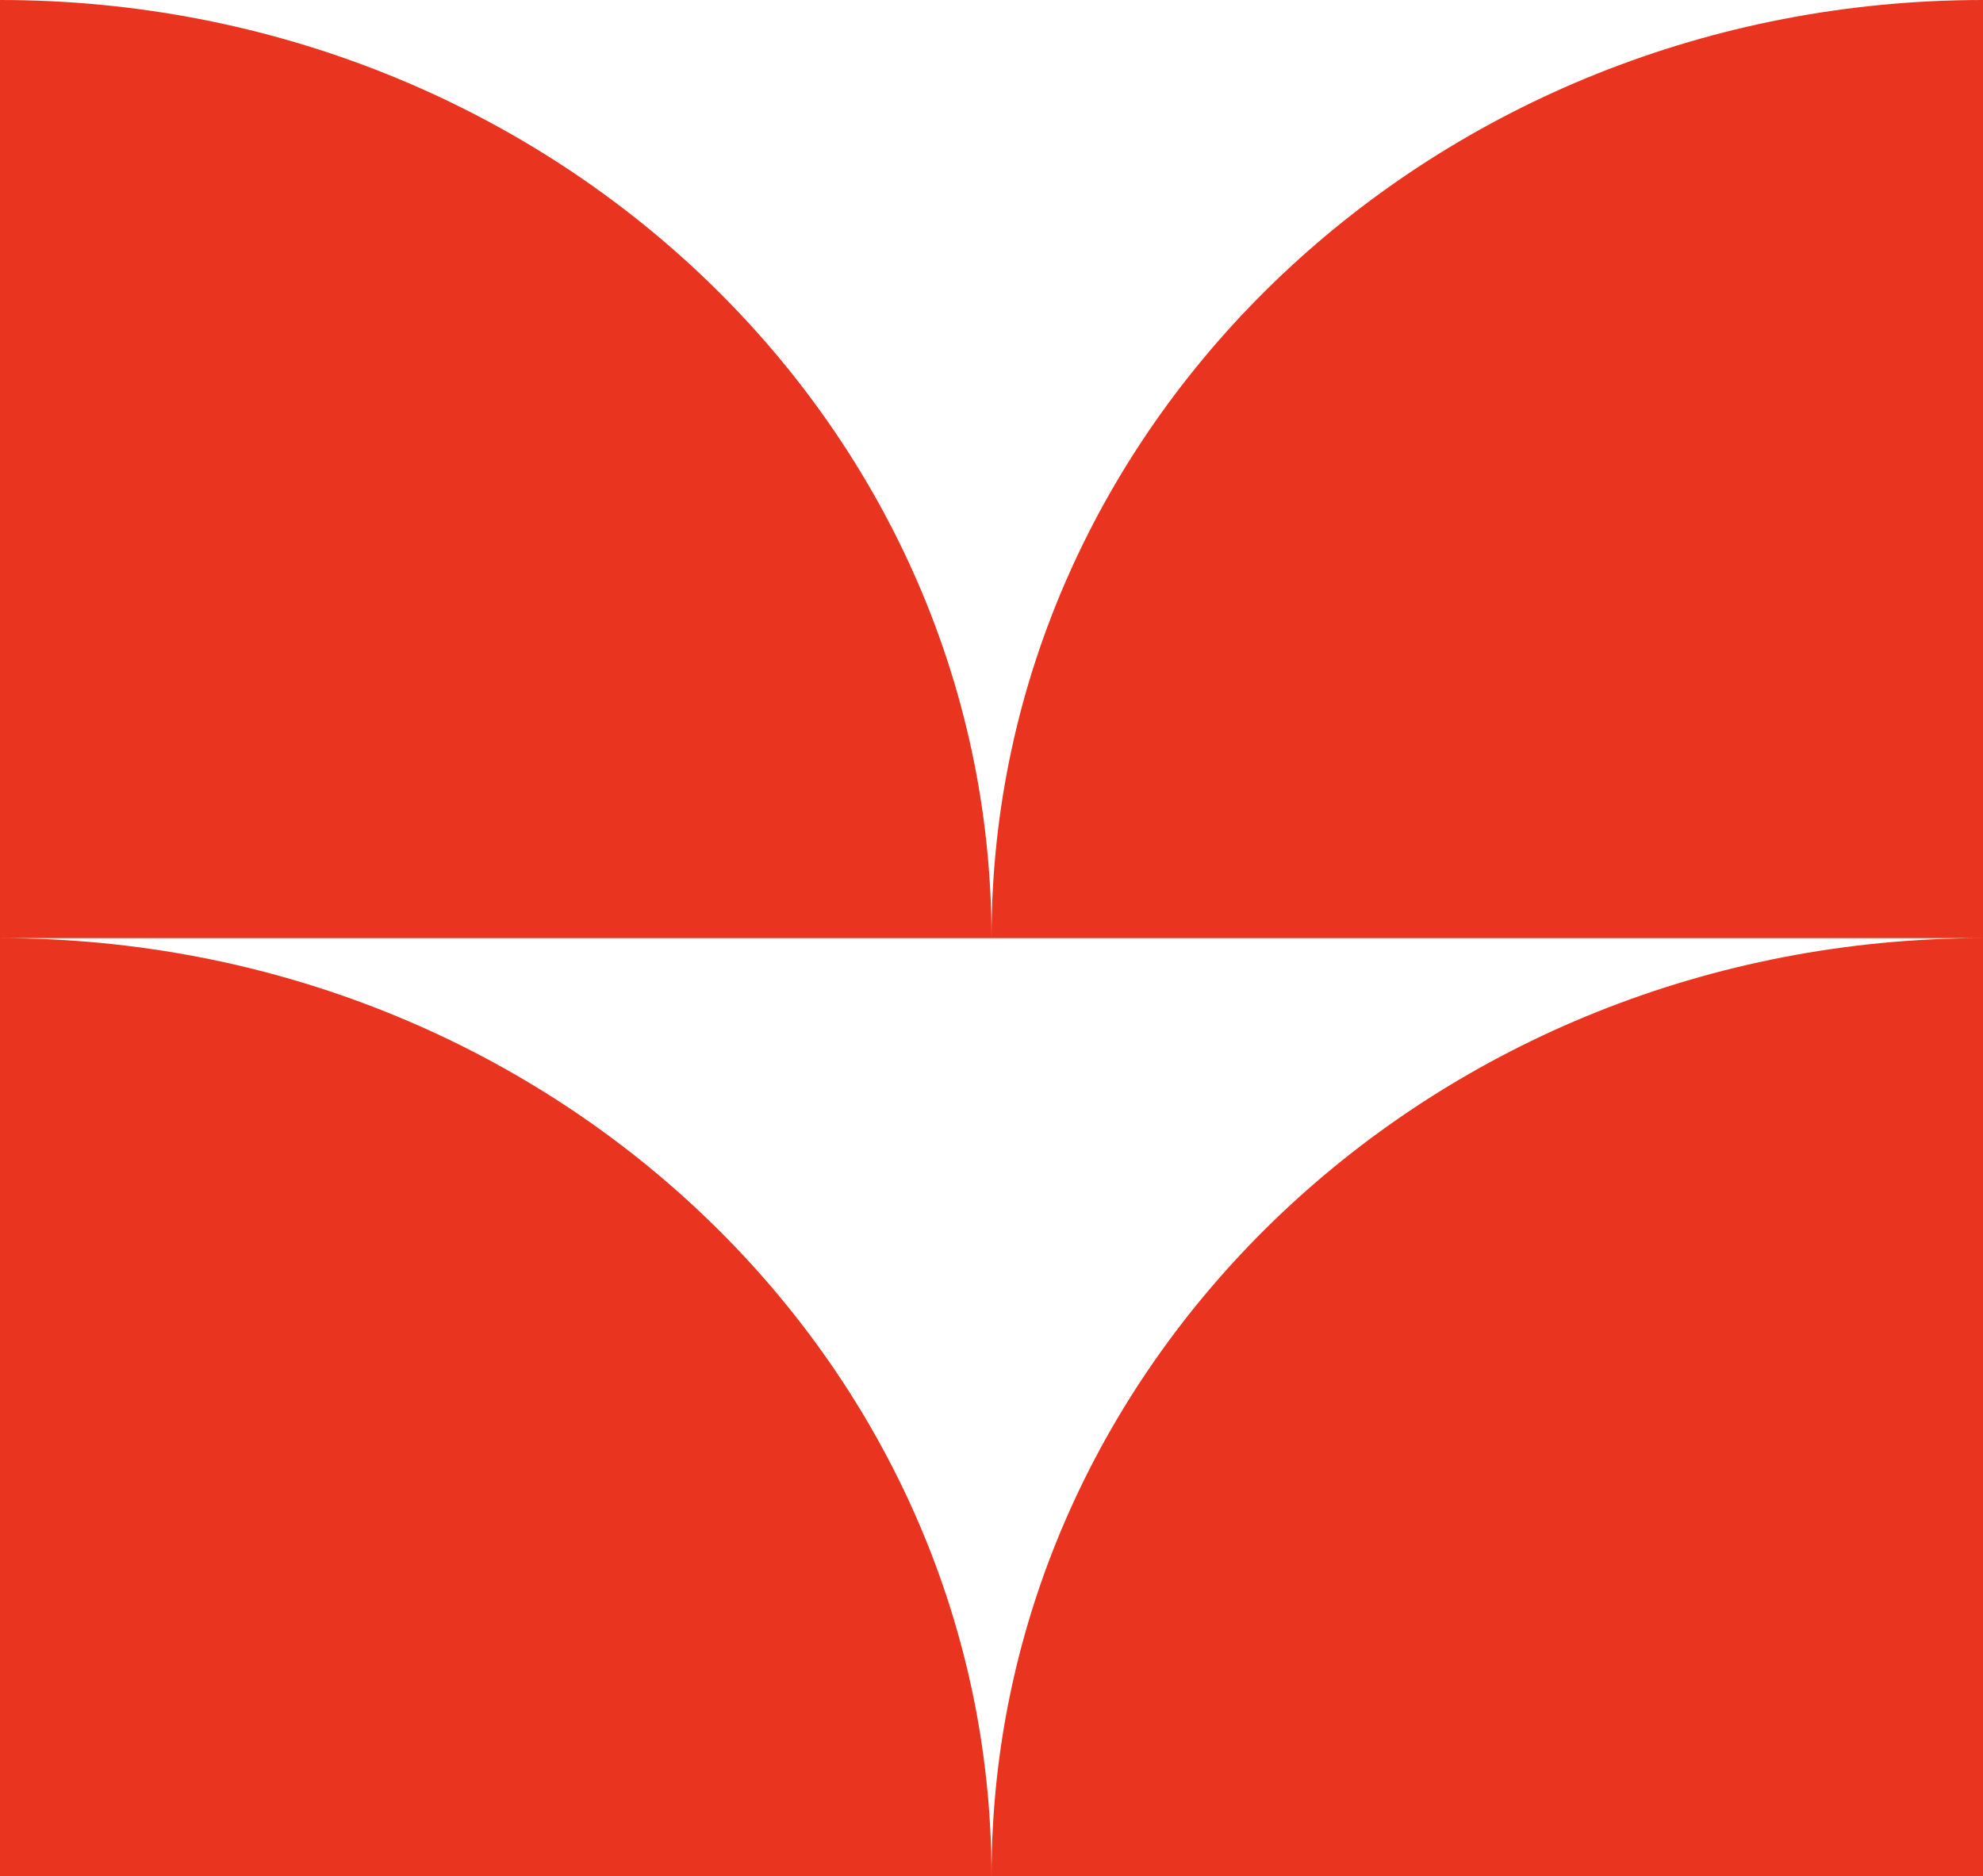 <svg width="130" height="123" viewBox="0 0 130 123" fill="none" xmlns="http://www.w3.org/2000/svg">
<path fill-rule="evenodd" clip-rule="evenodd" d="M65 61.5H0V0C35.898 2.96936e-06 65 27.535 65 61.5ZM130 61.5V0C94.102 0 65 27.535 65 61.5H130ZM65 123H0V61.5C35.898 61.5 65 89.035 65 123ZM65 123H130V61.5C94.102 61.5 65 89.035 65 123Z" fill="#E93420"/>
</svg>
